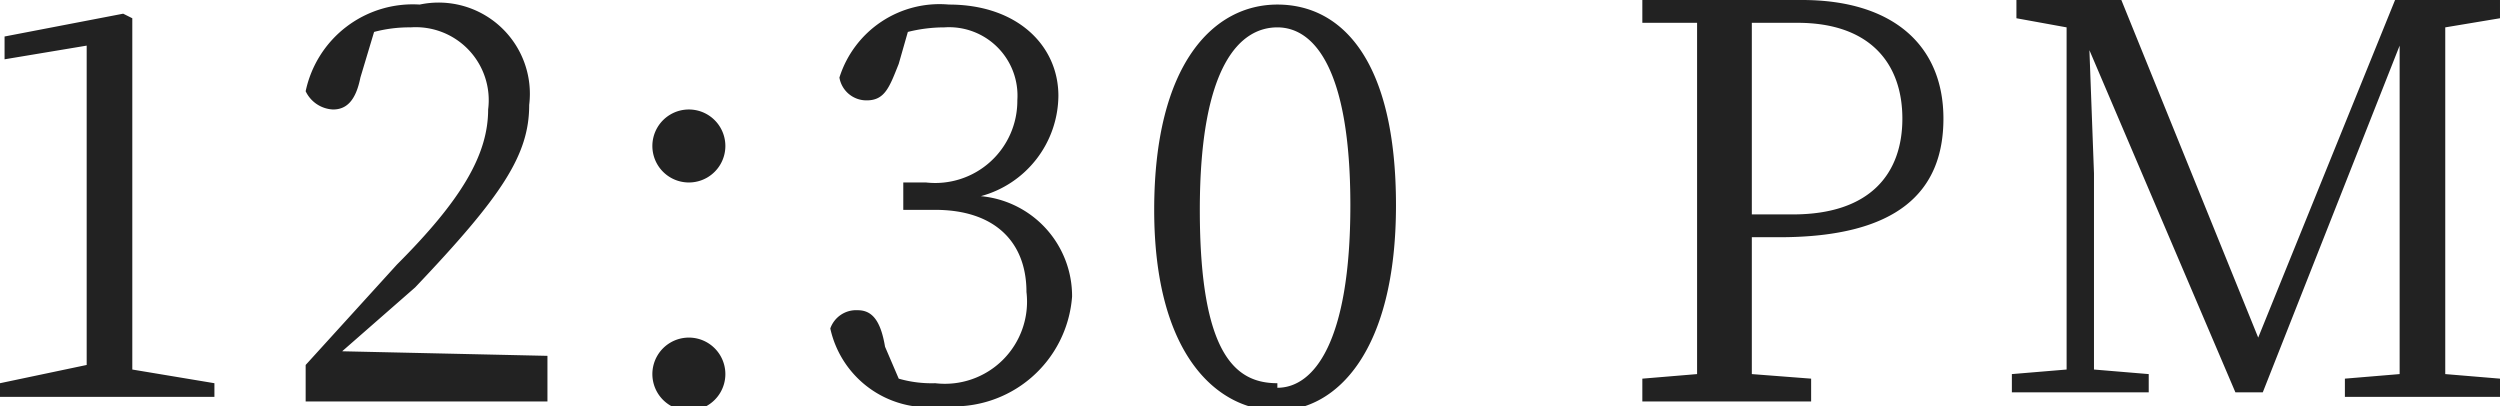 <svg xmlns="http://www.w3.org/2000/svg" viewBox="0 0 54.8 8.9"><path d="M4.7 8.4v.3H0v-.3L1.9 8V1l-1.8.3V.8L2.7.3l.2.1V8.1zM12 7.8v1H6.7V8l2-2.2c1.4-1.4 2-2.4 2-3.4A1.6 1.6 0 0 0 9 .6a3 3 0 0 0-.8.1l-.3 1c-.1.5-.3.7-.6.7a.7.7 0 0 1-.6-.4A2.4 2.4 0 0 1 9.2.1a2 2 0 0 1 2.4 2.2c0 1.1-.6 2-2.5 4L7.5 7.7zM14.3 3.2a.8.8 0 1 1 1.6 0 .8.8 0 0 1-1.6 0zm0 5a.8.8 0 1 1 1.6 0 .8.8 0 0 1-1.6 0zM19.7 1.4c-.2.5-.3.8-.7.8a.6.6 0 0 1-.6-.5A2.3 2.3 0 0 1 20.8.1c1.5 0 2.4.9 2.4 2a2.3 2.3 0 0 1-1.7 2.2 2.2 2.2 0 0 1 2 2.2 2.6 2.6 0 0 1-2.8 2.4 2.2 2.2 0 0 1-2.5-1.7.6.6 0 0 1 .6-.4c.3 0 .5.2.6.8l.3.7a2.6 2.6 0 0 0 .8.1 1.8 1.8 0 0 0 2-2c0-1.1-.7-1.8-2-1.8h-.7V4h.5a1.8 1.8 0 0 0 2-1.8A1.5 1.5 0 0 0 20.7.6a3.3 3.3 0 0 0-.8.1zM30.6 4.5C30.6 7.7 29.3 9 28 9s-2.7-1.2-2.7-4.4S26.6.1 28 .1s2.6 1.2 2.6 4.4zm-2.6 4c.8 0 1.6-1 1.6-4S28.8.6 28 .6s-1.7.8-1.7 4 .8 3.8 1.7 3.8zM38.4 5.2v3l1.3.1v.5H36v-.5l1.2-.1V4 .5h-1.2V0h3.5c2 0 3.1 1 3.1 2.6s-1 2.6-3.6 2.6zm0-4.7v4.2h.9c1.7 0 2.4-.9 2.4-2.1S41 .5 39.4.5zM53.6.6v7.6l1.2.1v.4h-3.4v-.4l1.2-.1V1l-3 7.6H49l-3.2-7.5.1 2.7v4.3l1.2.1v.4h-3v-.4l1.2-.1V.6L44.2.4V0h2.3l3 7.4 3-7.4h2.3v.4z" fill="#222"/></svg>